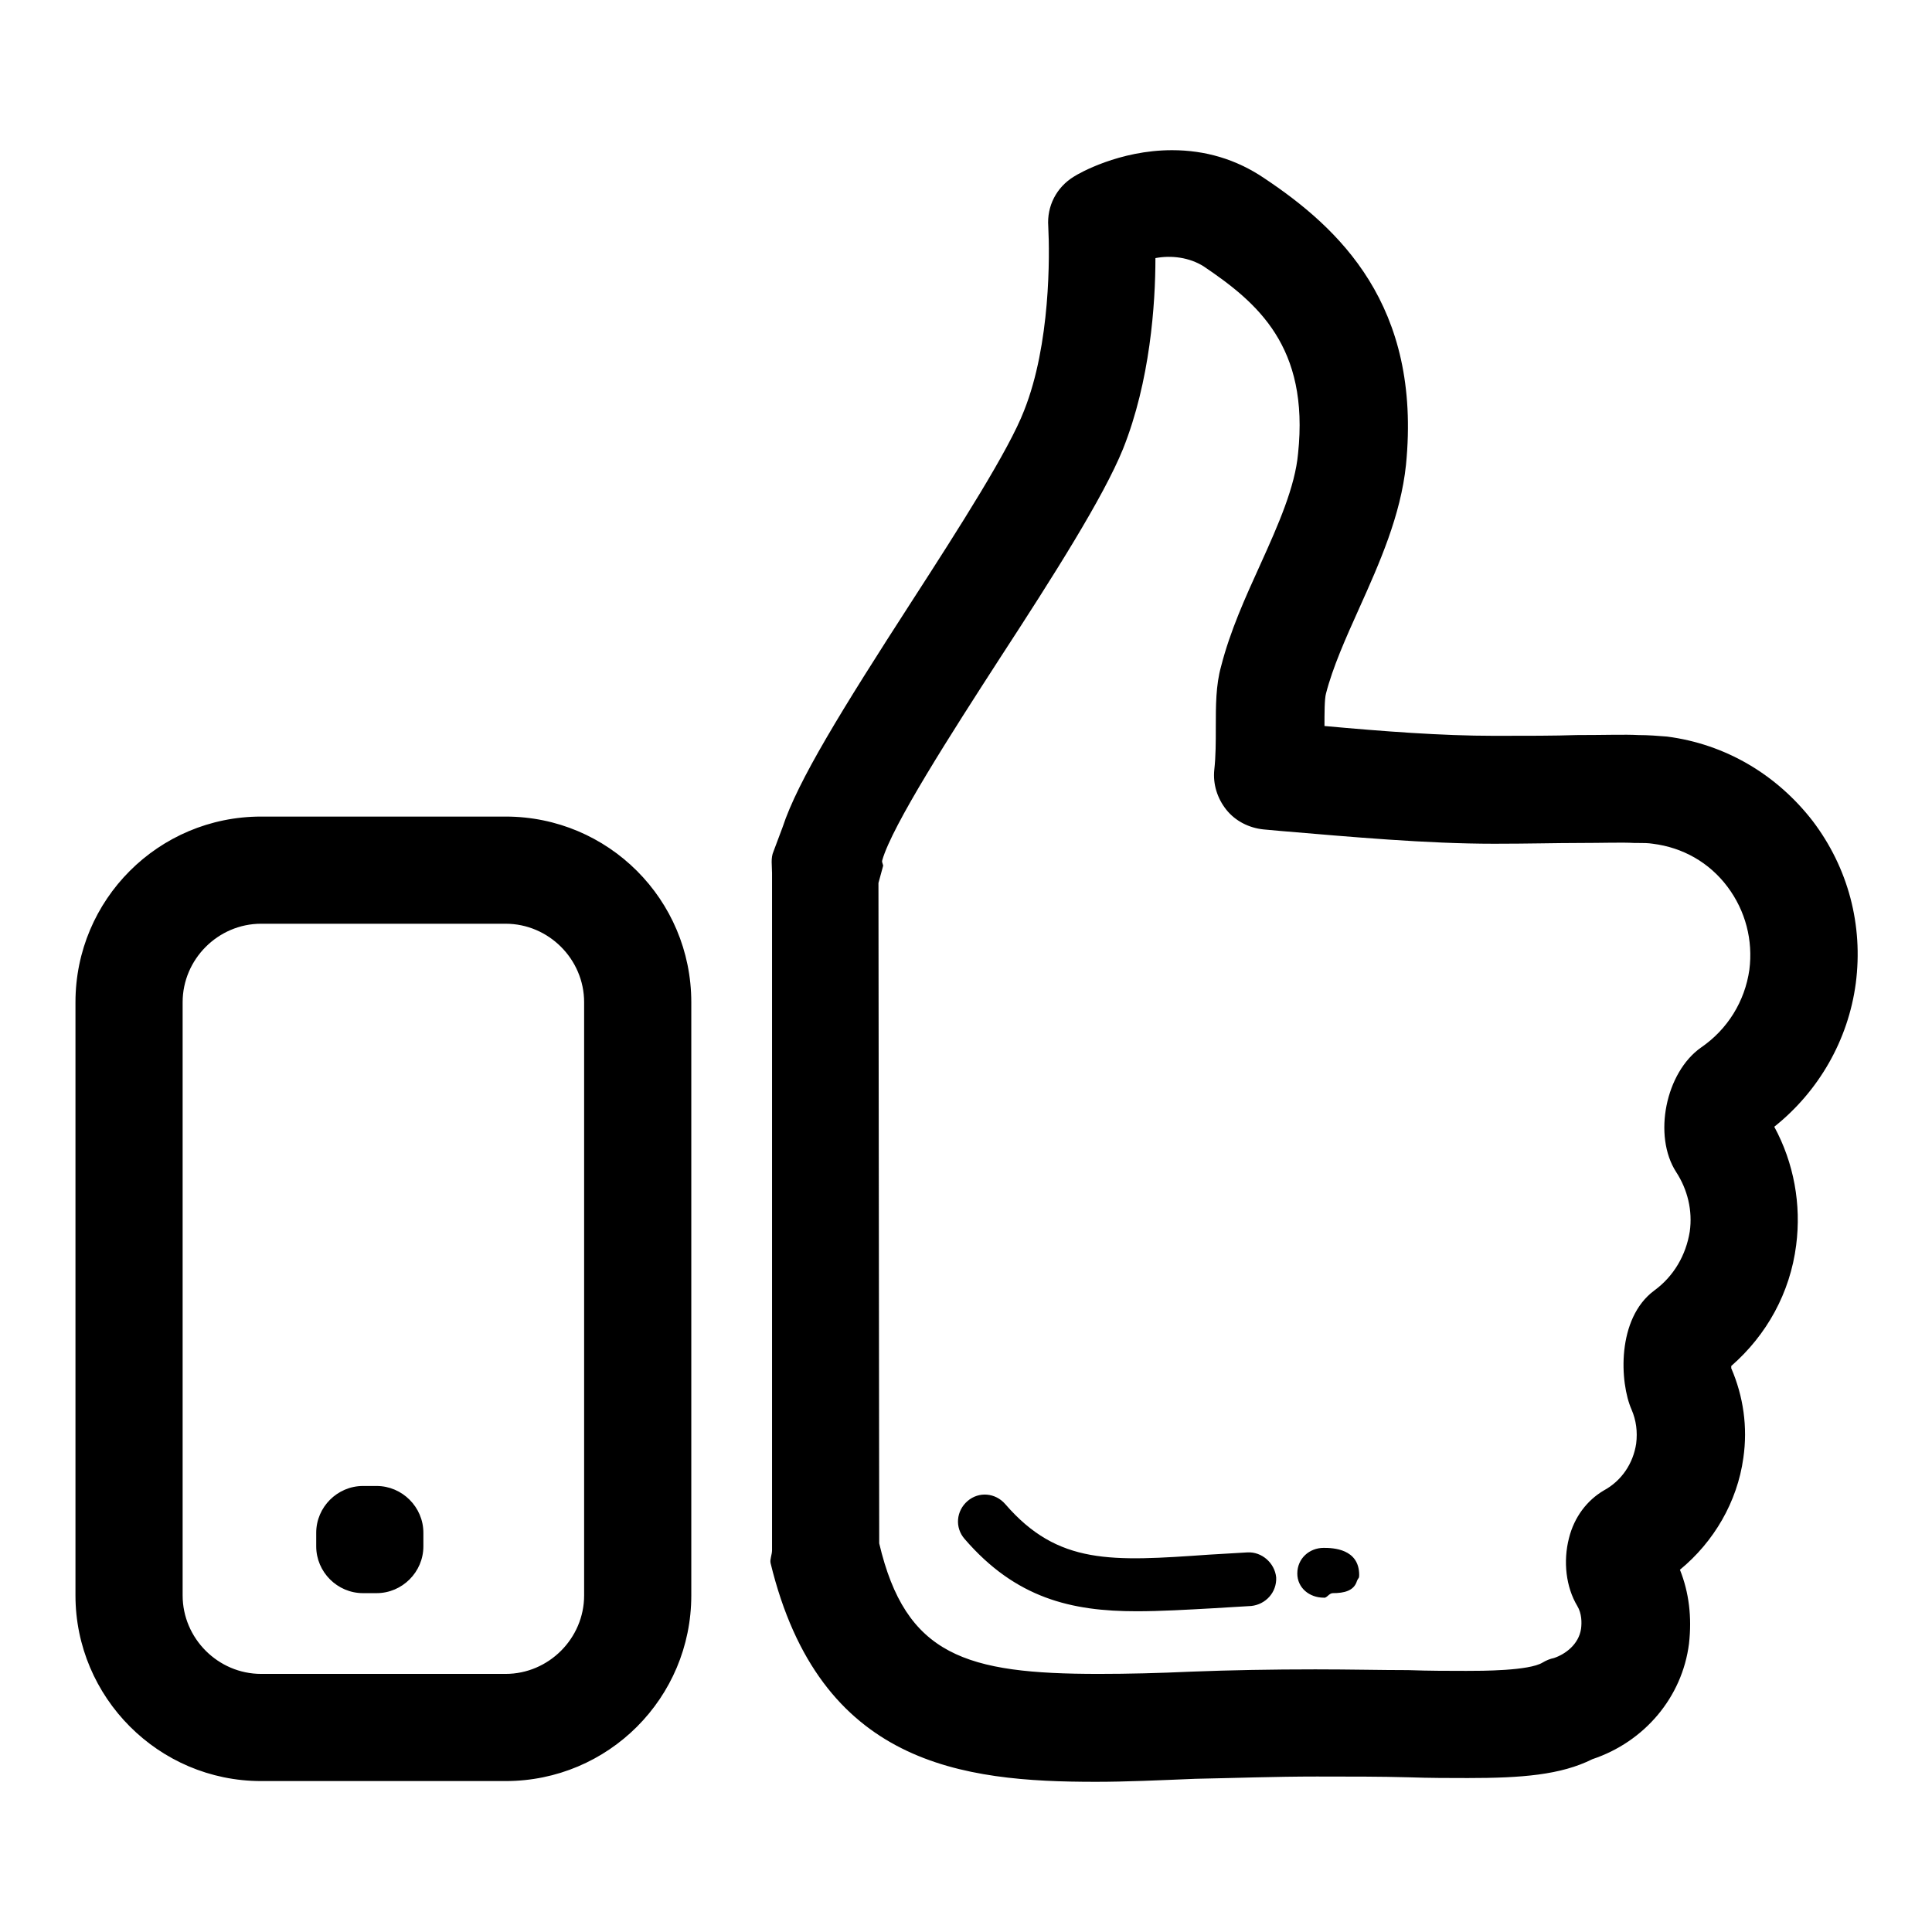 <?xml version="1.0" encoding="utf-8"?>
<!-- Svg Vector Icons : http://www.onlinewebfonts.com/icon -->
<!DOCTYPE svg PUBLIC "-//W3C//DTD SVG 1.1//EN" "http://www.w3.org/Graphics/SVG/1.1/DTD/svg11.dtd">
<svg version="1.1" xmlns="http://www.w3.org/2000/svg" xmlns:xlink="http://www.w3.org/1999/xlink" x="0px" y="0px" viewBox="0 0 256 256" enable-background="new 0 0 256 256" xml:space="preserve">
<g> <path fill="#000000" d="M91.6,211.4c0,13.6-11,24.6-24.6,24.6H34.6C21,236,10,224.9,10,211.4v-78.6c0-13.6,11-24.6,24.6-24.6H67 c13.6,0,24.6,11,24.6,24.6V211.4z M77.4,132.8c0-5.7-4.7-10.4-10.4-10.4H34.6c-5.7,0-10.4,4.7-10.4,10.4v78.6 c0,5.7,4.7,10.4,10.4,10.4H67c5.7,0,10.4-4.7,10.4-10.4V132.8z M56.1,204.9c0,3.4-2.8,6.2-6.2,6.2h-1.8c-3.4,0-6.2-2.8-6.2-6.2 v-1.8c0-3.4,2.8-6.2,6.2-6.2h1.8c3.4,0,6.2,2.8,6.2,6.2V204.9z M145.2,236.1c-17.7,0-36.6-2.2-43.1-29c-0.1-0.5,0.2-1.1,0.2-1.7 v-89.7c0-1-0.2-2,0.2-2.9l1.2-3.2c2-6.1,7.8-15.5,17.1-29.9c6.4-9.9,12.9-20.1,14.9-25.3c3.5-8.8,3.4-20.6,3.2-24.4 c-0.2-2.7,1.1-5.2,3.4-6.6c0.6-0.4,6-3.5,13-3.5c4.4,0,8.5,1.2,12.2,3.7c9.9,6.6,20.9,16.8,18.8,38c-0.7,6.7-3.5,13-6.2,19 c-1.8,4-3.5,7.8-4.4,11.3c-0.2,0.7-0.2,2.7-0.2,4.3c7.7,0.7,15.5,1.3,22.5,1.3c4.4,0,8,0,10.9-0.1c3.8,0,6.4-0.1,8.2,0 c1.3,0,2.6,0.1,3.8,0.2c7.7,1,14.5,5,19.3,11.2c4.7,6.2,6.7,13.8,5.7,21.5c-1,7.5-4.9,14.3-10.8,19c2.6,4.8,3.6,10.3,2.9,15.7 c-0.8,6.3-3.9,11.9-8.6,16c0,0.1,0,0.2,0,0.3c1.6,3.7,2.2,7.8,1.6,11.9c-0.8,5.8-3.9,11.1-8.4,14.8c1.2,3,1.6,6.3,1.2,9.8 c-0.9,7.1-5.9,13-12.8,15.3c-4.2,2.1-9.4,2.5-16.5,2.5l0,0c-2.4,0-5,0-7.9-0.1c-3.6-0.1-7.6-0.1-12.1-0.1c-5.6,0-10.9,0.2-16.1,0.3 C153.5,235.9,149.2,236.1,145.2,236.1z M116.5,204.5c3.5,14.9,11.5,17.3,29.1,17.3c3.9,0,7.9-0.1,12.3-0.3 c5.2-0.2,10.6-0.3,16.4-0.3c4.6,0,8.7,0.1,12.3,0.1c2.8,0.1,5.4,0.1,7.7,0.1l0,0c2,0,8.3,0,10.1-1.1c0.5-0.3,1-0.5,1.5-0.6 c1.5-0.5,3.3-1.8,3.6-3.9c0.1-0.8,0.1-2-0.5-3c-1.5-2.5-1.9-5.9-1.1-9c0.7-2.8,2.4-5,4.6-6.3c2.4-1.3,3.9-3.6,4.3-6.2 c0.2-1.6,0-3.1-0.6-4.5c-1.6-3.6-2-12.1,3-15.8c2.6-1.9,4.2-4.7,4.7-7.8c0.4-2.8-0.3-5.6-1.8-7.9c-3.1-4.8-1.4-13.2,3.3-16.5 c3.5-2.4,5.8-6.1,6.4-10.3c0.5-3.9-0.5-7.8-2.9-11c-2.4-3.2-5.9-5.2-9.9-5.7c-0.6-0.1-1.3-0.1-1.9-0.1c-0.1,0-0.4,0-0.5,0 c-1.7-0.1-4.1,0-7.5,0c-2.9,0-6.6,0.1-11.1,0.1c-9,0-18.9-0.9-28.4-1.7l-2.2-0.2c-1.9-0.2-3.7-1.1-4.9-2.6 c-1.2-1.5-1.8-3.4-1.6-5.3c0.2-1.8,0.2-3.7,0.2-5.6c0-2.9,0-5.6,0.7-8.1c1.2-4.7,3.2-9.1,5.2-13.5c2.4-5.3,4.6-10.3,5-14.7 c1.5-14.2-5.4-20-12.5-24.8c-1.9-1.2-4.3-1.5-6.4-1.1c0,6.1-0.7,16.3-4.3,25.3c-2.6,6.4-9.2,16.8-16.3,27.7 c-6.4,9.9-14.3,22.2-15.6,26.8c-0.1,0.3,0.2,0.6,0.1,0.8l-0.6,2.2L116.5,204.5L116.5,204.5z M176.6,211.1 C176.6,211.1,176.6,211.1,176.6,211.1c-0.5,0-0.8,0.7-1.2,0.6c-1.9,0-3.5-1.3-3.5-3.2c0-2,1.6-3.4,3.5-3.4c1.2,0,4.7,0.1,4.7,3.6 c0,0.5-0.1,0.3-0.3,0.8C179.4,210.8,178.1,211.1,176.6,211.1z M150.6,213.5c-8.6,0-16-1.7-22.8-9.6c-1.3-1.5-1.1-3.7,0.4-5 c1.5-1.3,3.7-1.1,5,0.4c7,8.1,14.1,7.6,27,6.7c1.6-0.1,3.3-0.2,5.1-0.3c1.9-0.1,3.6,1.4,3.8,3.3c0.1,2-1.4,3.6-3.3,3.8 c-1.8,0.1-3.4,0.2-5,0.3C157.2,213.3,153.8,213.5,150.6,213.5z"/></g>
</svg>
